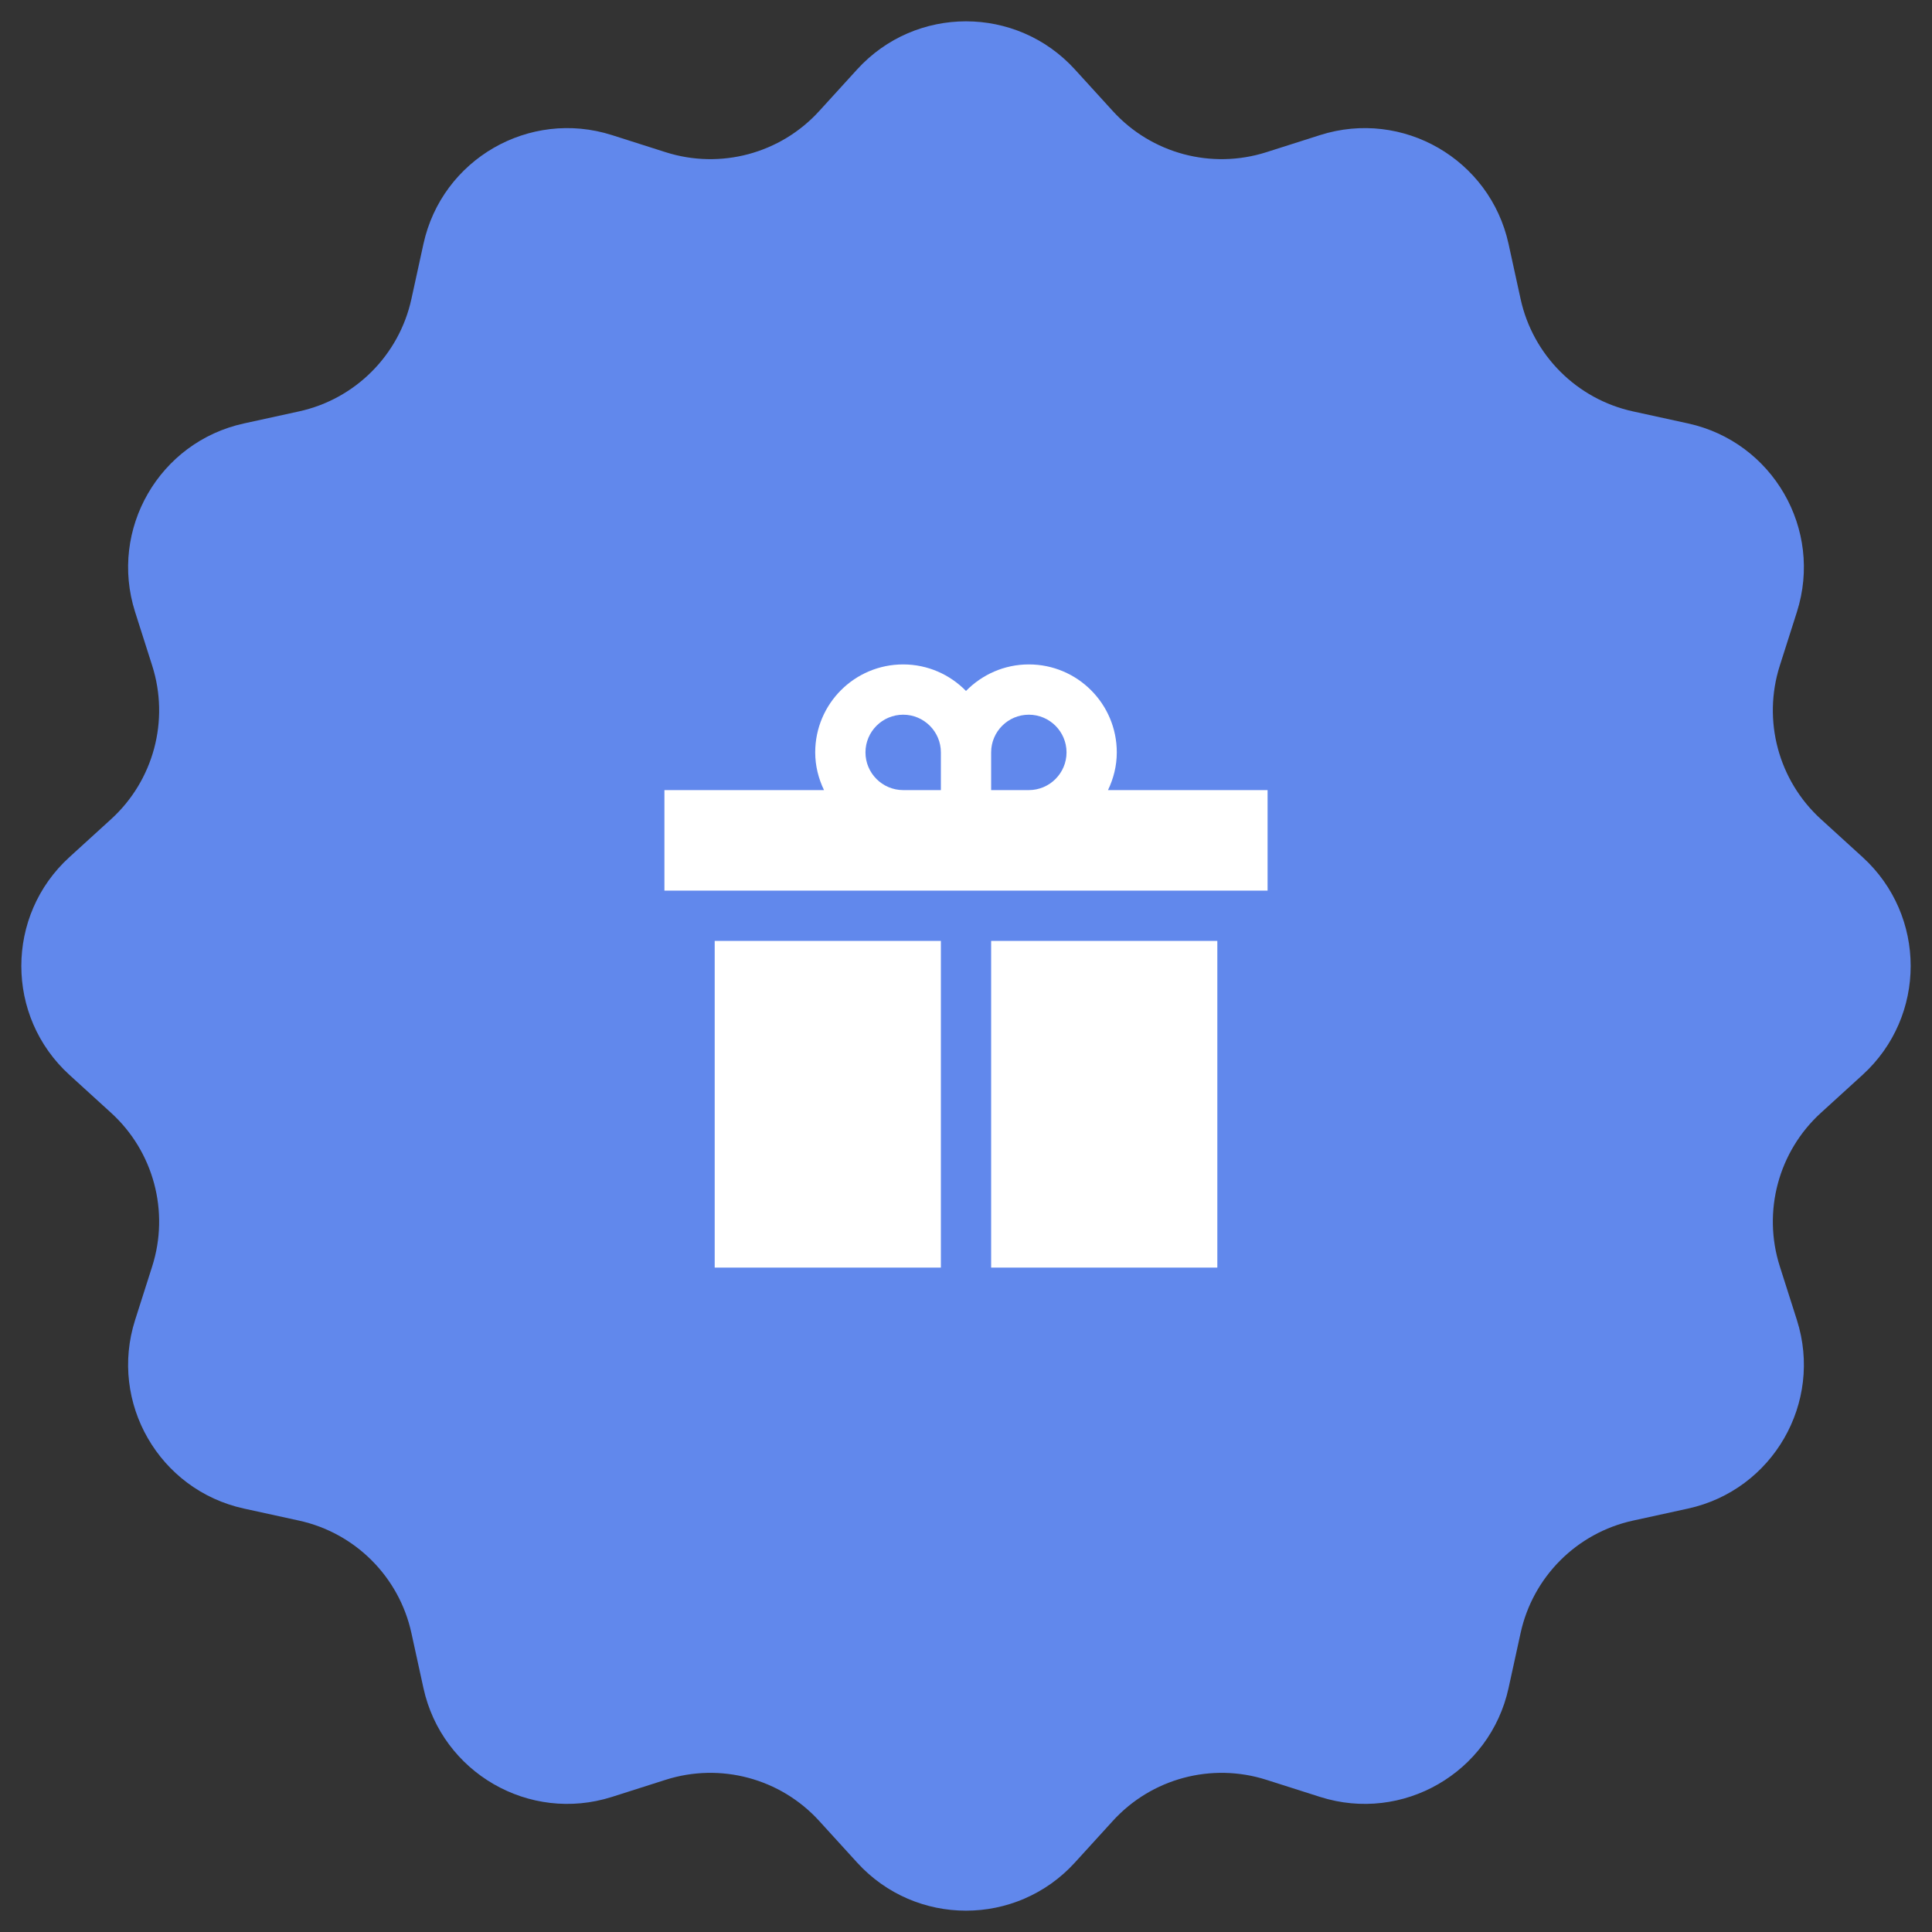 <?xml version="1.0" encoding="UTF-8"?> <svg xmlns="http://www.w3.org/2000/svg" width="82" height="82" viewBox="0 0 82 82" fill="none"><rect x="0" y="0" width="82" height="82" fill="#333333" stroke="none"/><path d="M36.38 2.946C38.859 0.225 43.141 0.225 45.62 2.946L47.231 4.714C48.875 6.519 51.42 7.201 53.747 6.46L56.026 5.734C59.533 4.617 63.242 6.758 64.028 10.354L64.539 12.691C65.061 15.076 66.924 16.939 69.309 17.461L71.646 17.972C75.242 18.758 77.383 22.466 76.266 25.974L75.54 28.253C74.799 30.58 75.481 33.125 77.286 34.769L79.054 36.38C81.775 38.859 81.775 43.141 79.054 45.62L77.286 47.231C75.481 48.875 74.799 51.42 75.54 53.747L76.266 56.026C77.383 59.533 75.242 63.242 71.646 64.028L69.309 64.539C66.924 65.061 65.061 66.924 64.539 69.309L64.028 71.646C63.242 75.242 59.533 77.383 56.026 76.266L53.747 75.54C51.42 74.799 48.875 75.481 47.231 77.286L45.62 79.054C43.141 81.775 38.859 81.775 36.38 79.054L34.769 77.286C33.125 75.481 30.58 74.799 28.253 75.54L25.974 76.266C22.466 77.383 18.758 75.242 17.972 71.646L17.461 69.309C16.939 66.924 15.076 65.061 12.691 64.539L10.354 64.028C6.758 63.242 4.617 59.533 5.734 56.026L6.46 53.747C7.201 51.42 6.519 48.875 4.714 47.231L2.946 45.62C0.225 43.141 0.225 38.859 2.946 36.38L4.714 34.769C6.519 33.125 7.201 30.58 6.46 28.253L5.734 25.974C4.617 22.466 6.758 18.758 10.354 17.972L12.691 17.461C15.076 16.939 16.939 15.076 17.461 12.691L17.972 10.354C18.758 6.758 22.466 4.617 25.974 5.734L28.253 6.46C30.58 7.201 33.125 6.519 34.769 4.714L36.38 2.946Z" fill="#6188EC"></path><path d="M47.027 33.534C47.26 33.047 47.4 32.509 47.4 31.934C47.4 29.872 45.729 28.2 43.667 28.2C42.621 28.2 41.678 28.634 41 29.326C40.322 28.634 39.379 28.2 38.334 28.2C36.271 28.2 34.6 29.872 34.6 31.934C34.6 32.509 34.74 33.047 34.973 33.534H28.2V37.8H53.8V33.534H47.027ZM43.667 30.334C44.549 30.334 45.267 31.051 45.267 31.934C45.267 32.816 44.549 33.534 43.667 33.534H42.067V31.934C42.067 31.051 42.784 30.334 43.667 30.334ZM36.733 31.934C36.733 31.051 37.451 30.334 38.334 30.334C39.216 30.334 39.934 31.051 39.934 31.934V33.534H38.334C37.451 33.534 36.733 32.816 36.733 31.934ZM30.334 39.934H39.934V53.8H30.334V39.934ZM42.067 39.934H51.667V53.8H42.067V39.934Z" fill="white"></path></svg> 
